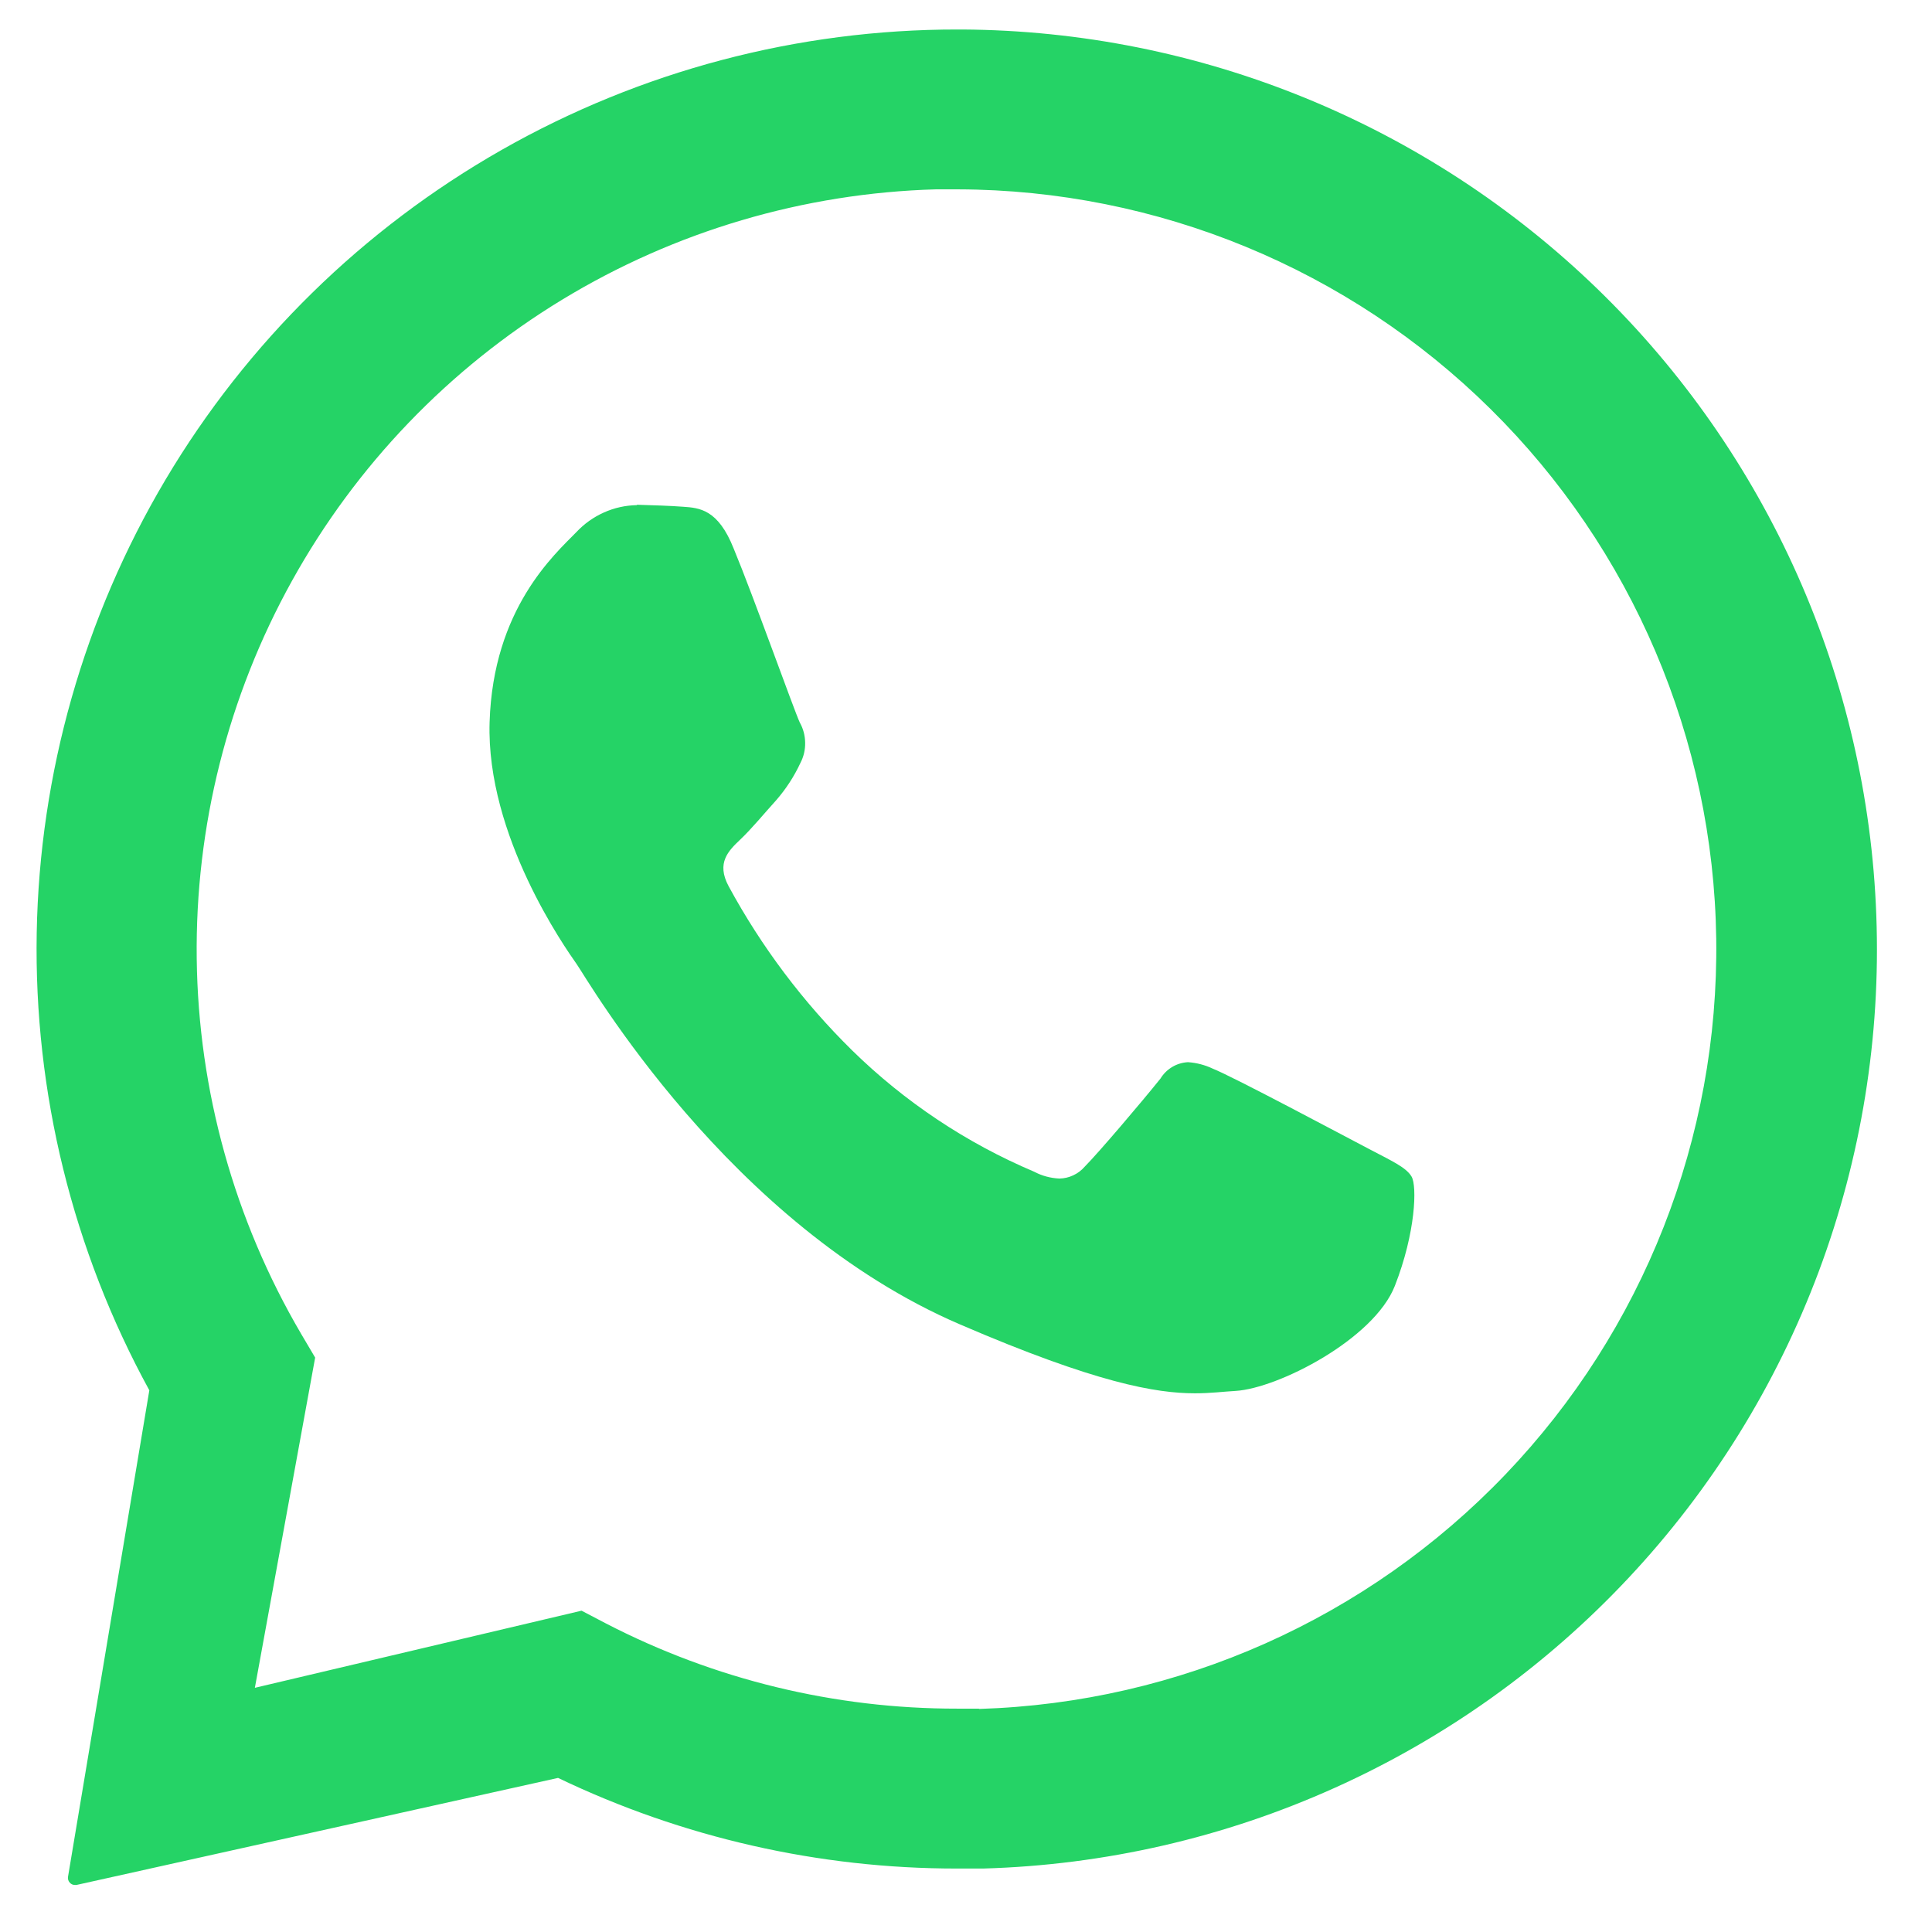 <svg xmlns="http://www.w3.org/2000/svg" xmlns:xlink="http://www.w3.org/1999/xlink" width="131" zoomAndPan="magnify" viewBox="0 0 98.25 98.25" height="131" preserveAspectRatio="xMidYMid meet" version="1.0"><path fill="#25d366" d="M 95.418 46.555 C 94.98 34.504 89.898 23.09 81.234 14.691 C 72.57 6.297 60.996 1.57 48.93 1.5 L 48.703 1.5 C 40.574 1.492 32.586 3.602 25.523 7.617 C 18.461 11.633 12.562 17.414 8.414 24.398 C 4.27 31.383 2.012 39.324 1.867 47.441 C 1.723 55.562 3.695 63.578 7.594 70.703 L 3.457 95.453 C 3.449 95.5 3.453 95.555 3.469 95.602 C 3.484 95.652 3.508 95.695 3.543 95.734 C 3.574 95.773 3.617 95.805 3.664 95.828 C 3.711 95.848 3.762 95.859 3.812 95.859 L 3.883 95.859 L 28.379 90.414 C 34.707 93.449 41.641 95.027 48.66 95.023 C 49.105 95.023 49.551 95.023 49.996 95.023 C 56.172 94.848 62.254 93.453 67.887 90.914 C 73.52 88.379 78.594 84.754 82.816 80.246 C 87.039 75.742 90.328 70.441 92.492 64.66 C 94.652 58.879 95.648 52.723 95.418 46.555 Z M 49.766 86.891 C 49.395 86.891 49.023 86.891 48.66 86.891 C 42.453 86.898 36.34 85.414 30.828 82.566 L 29.574 81.91 L 12.961 85.832 L 16.027 69.039 L 15.316 67.836 C 11.918 62.043 10.086 55.465 10.004 48.75 C 9.922 42.031 11.59 35.41 14.848 29.539 C 18.105 23.664 22.836 18.738 28.578 15.246 C 34.32 11.754 40.875 9.82 47.59 9.629 C 47.965 9.629 48.34 9.629 48.715 9.629 C 58.859 9.656 68.586 13.668 75.797 20.797 C 83.012 27.922 87.133 37.598 87.277 47.73 C 87.418 57.863 83.57 67.648 76.562 74.977 C 69.555 82.305 59.945 86.59 49.809 86.906 Z M 49.766 86.891 " fill-opacity="1" fill-rule="nonzero"/><path fill="#25d366" d="M 32.387 25.688 C 31.809 25.699 31.238 25.824 30.711 26.062 C 30.184 26.297 29.707 26.637 29.312 27.059 C 28.199 28.199 25.078 30.953 24.898 36.727 C 24.719 42.504 28.758 48.219 29.32 49.02 C 29.887 49.82 37.043 62.301 48.836 67.359 C 55.766 70.344 58.801 70.855 60.77 70.855 C 61.582 70.855 62.195 70.77 62.836 70.734 C 64.996 70.602 69.871 68.105 70.934 65.391 C 71.996 62.68 72.066 60.309 71.785 59.836 C 71.508 59.359 70.738 59.02 69.582 58.41 C 68.422 57.805 62.742 54.77 61.672 54.344 C 61.277 54.156 60.852 54.047 60.414 54.016 C 60.133 54.031 59.855 54.113 59.613 54.258 C 59.367 54.406 59.164 54.605 59.016 54.848 C 58.066 56.031 55.887 58.598 55.156 59.336 C 54.996 59.52 54.801 59.668 54.578 59.77 C 54.359 59.875 54.117 59.93 53.875 59.934 C 53.426 59.914 52.988 59.797 52.59 59.586 C 49.148 58.129 46.008 56.035 43.34 53.422 C 40.84 50.965 38.723 48.148 37.055 45.07 C 36.41 43.875 37.055 43.258 37.641 42.699 C 38.23 42.141 38.863 41.367 39.469 40.699 C 39.969 40.125 40.383 39.488 40.703 38.801 C 40.871 38.48 40.953 38.125 40.945 37.766 C 40.941 37.406 40.848 37.055 40.672 36.742 C 40.391 36.145 38.297 30.27 37.316 27.91 C 36.52 25.895 35.57 25.828 34.738 25.77 C 34.055 25.719 33.27 25.695 32.488 25.672 L 32.387 25.672 " fill-opacity="1" fill-rule="nonzero"/></svg>